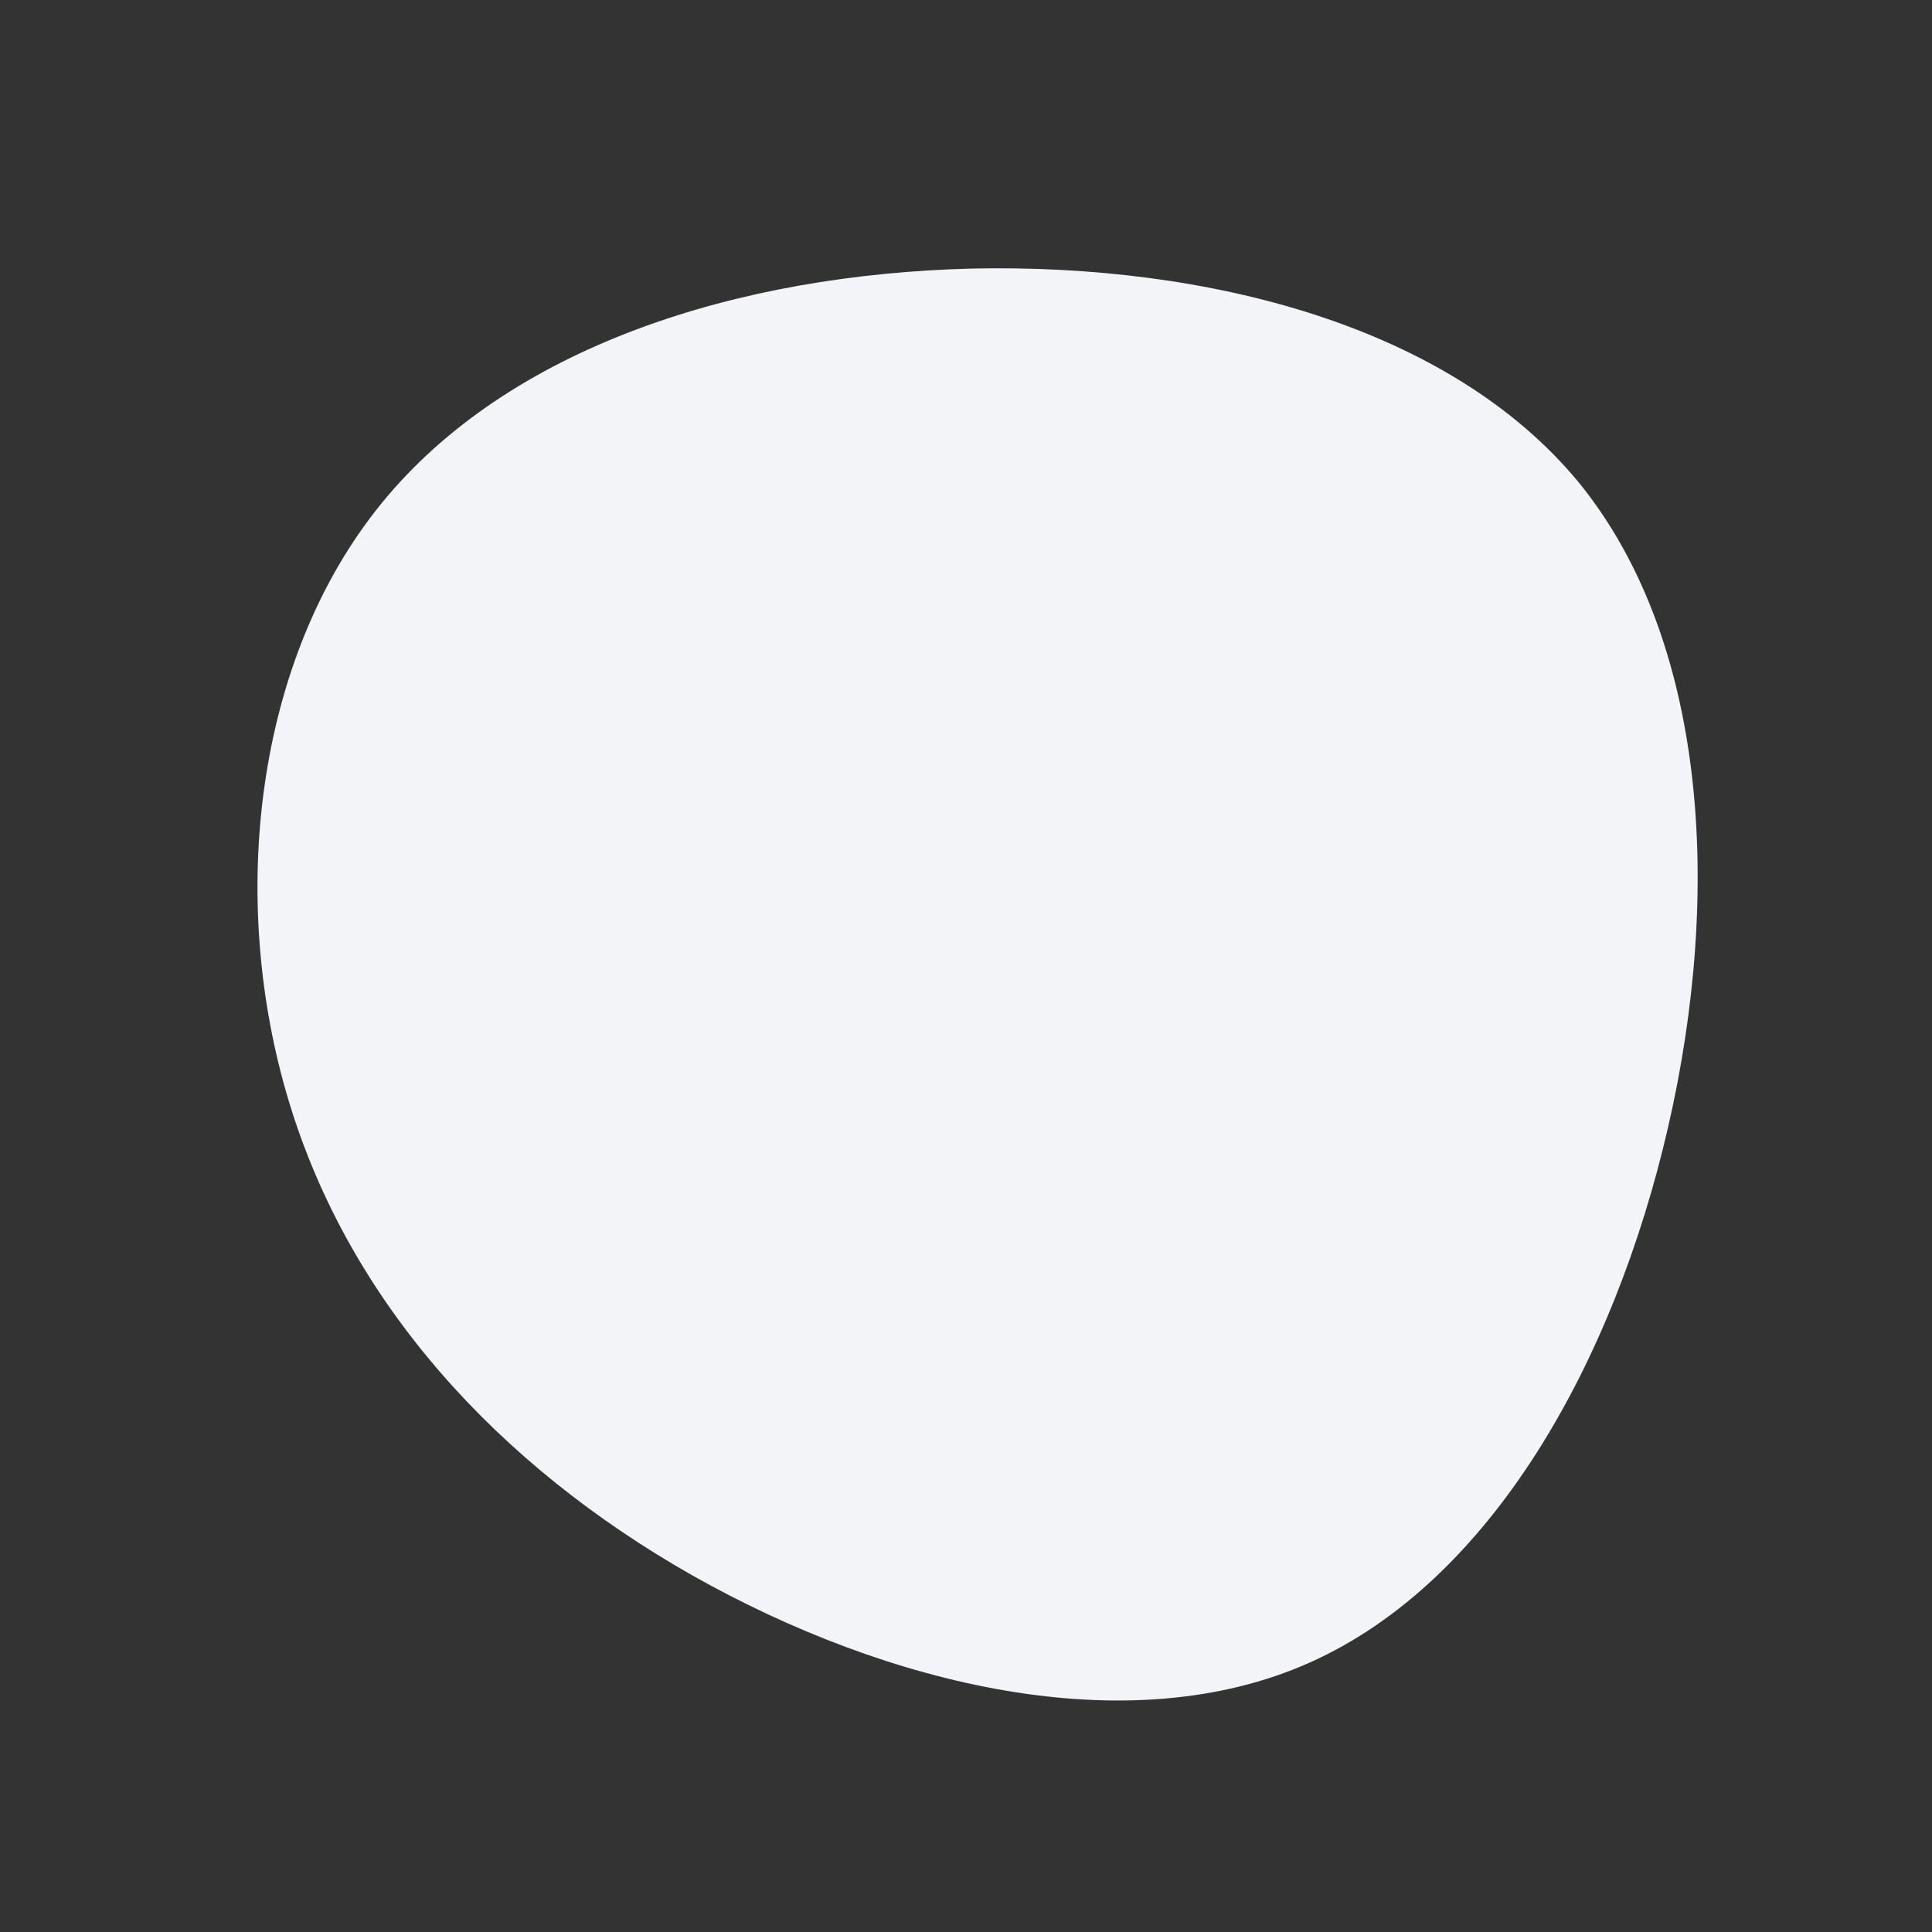 <svg xmlns="http://www.w3.org/2000/svg" viewBox="0 0 200 200"><rect x="0" y="0" width="200" height="200" fill="#333333" stroke="none"/><path fill="#F2F4F8" d="M63.4,-50.1C76.7,-33.8,78.3,-7.8,72.7,16.6C67.1,41,54.4,63.7,35.6,72.1C16.8,80.5,-8.1,74.5,-28.3,63.1C-48.4,51.7,-63.8,34.9,-70.1,14C-76.4,-6.8,-73.7,-31.7,-60.5,-47.9C-47.3,-64.1,-23.7,-71.6,0.7,-72.2C25,-72.7,50,-66.3,63.4,-50.1Z" transform="translate(100 100)"></path></svg>